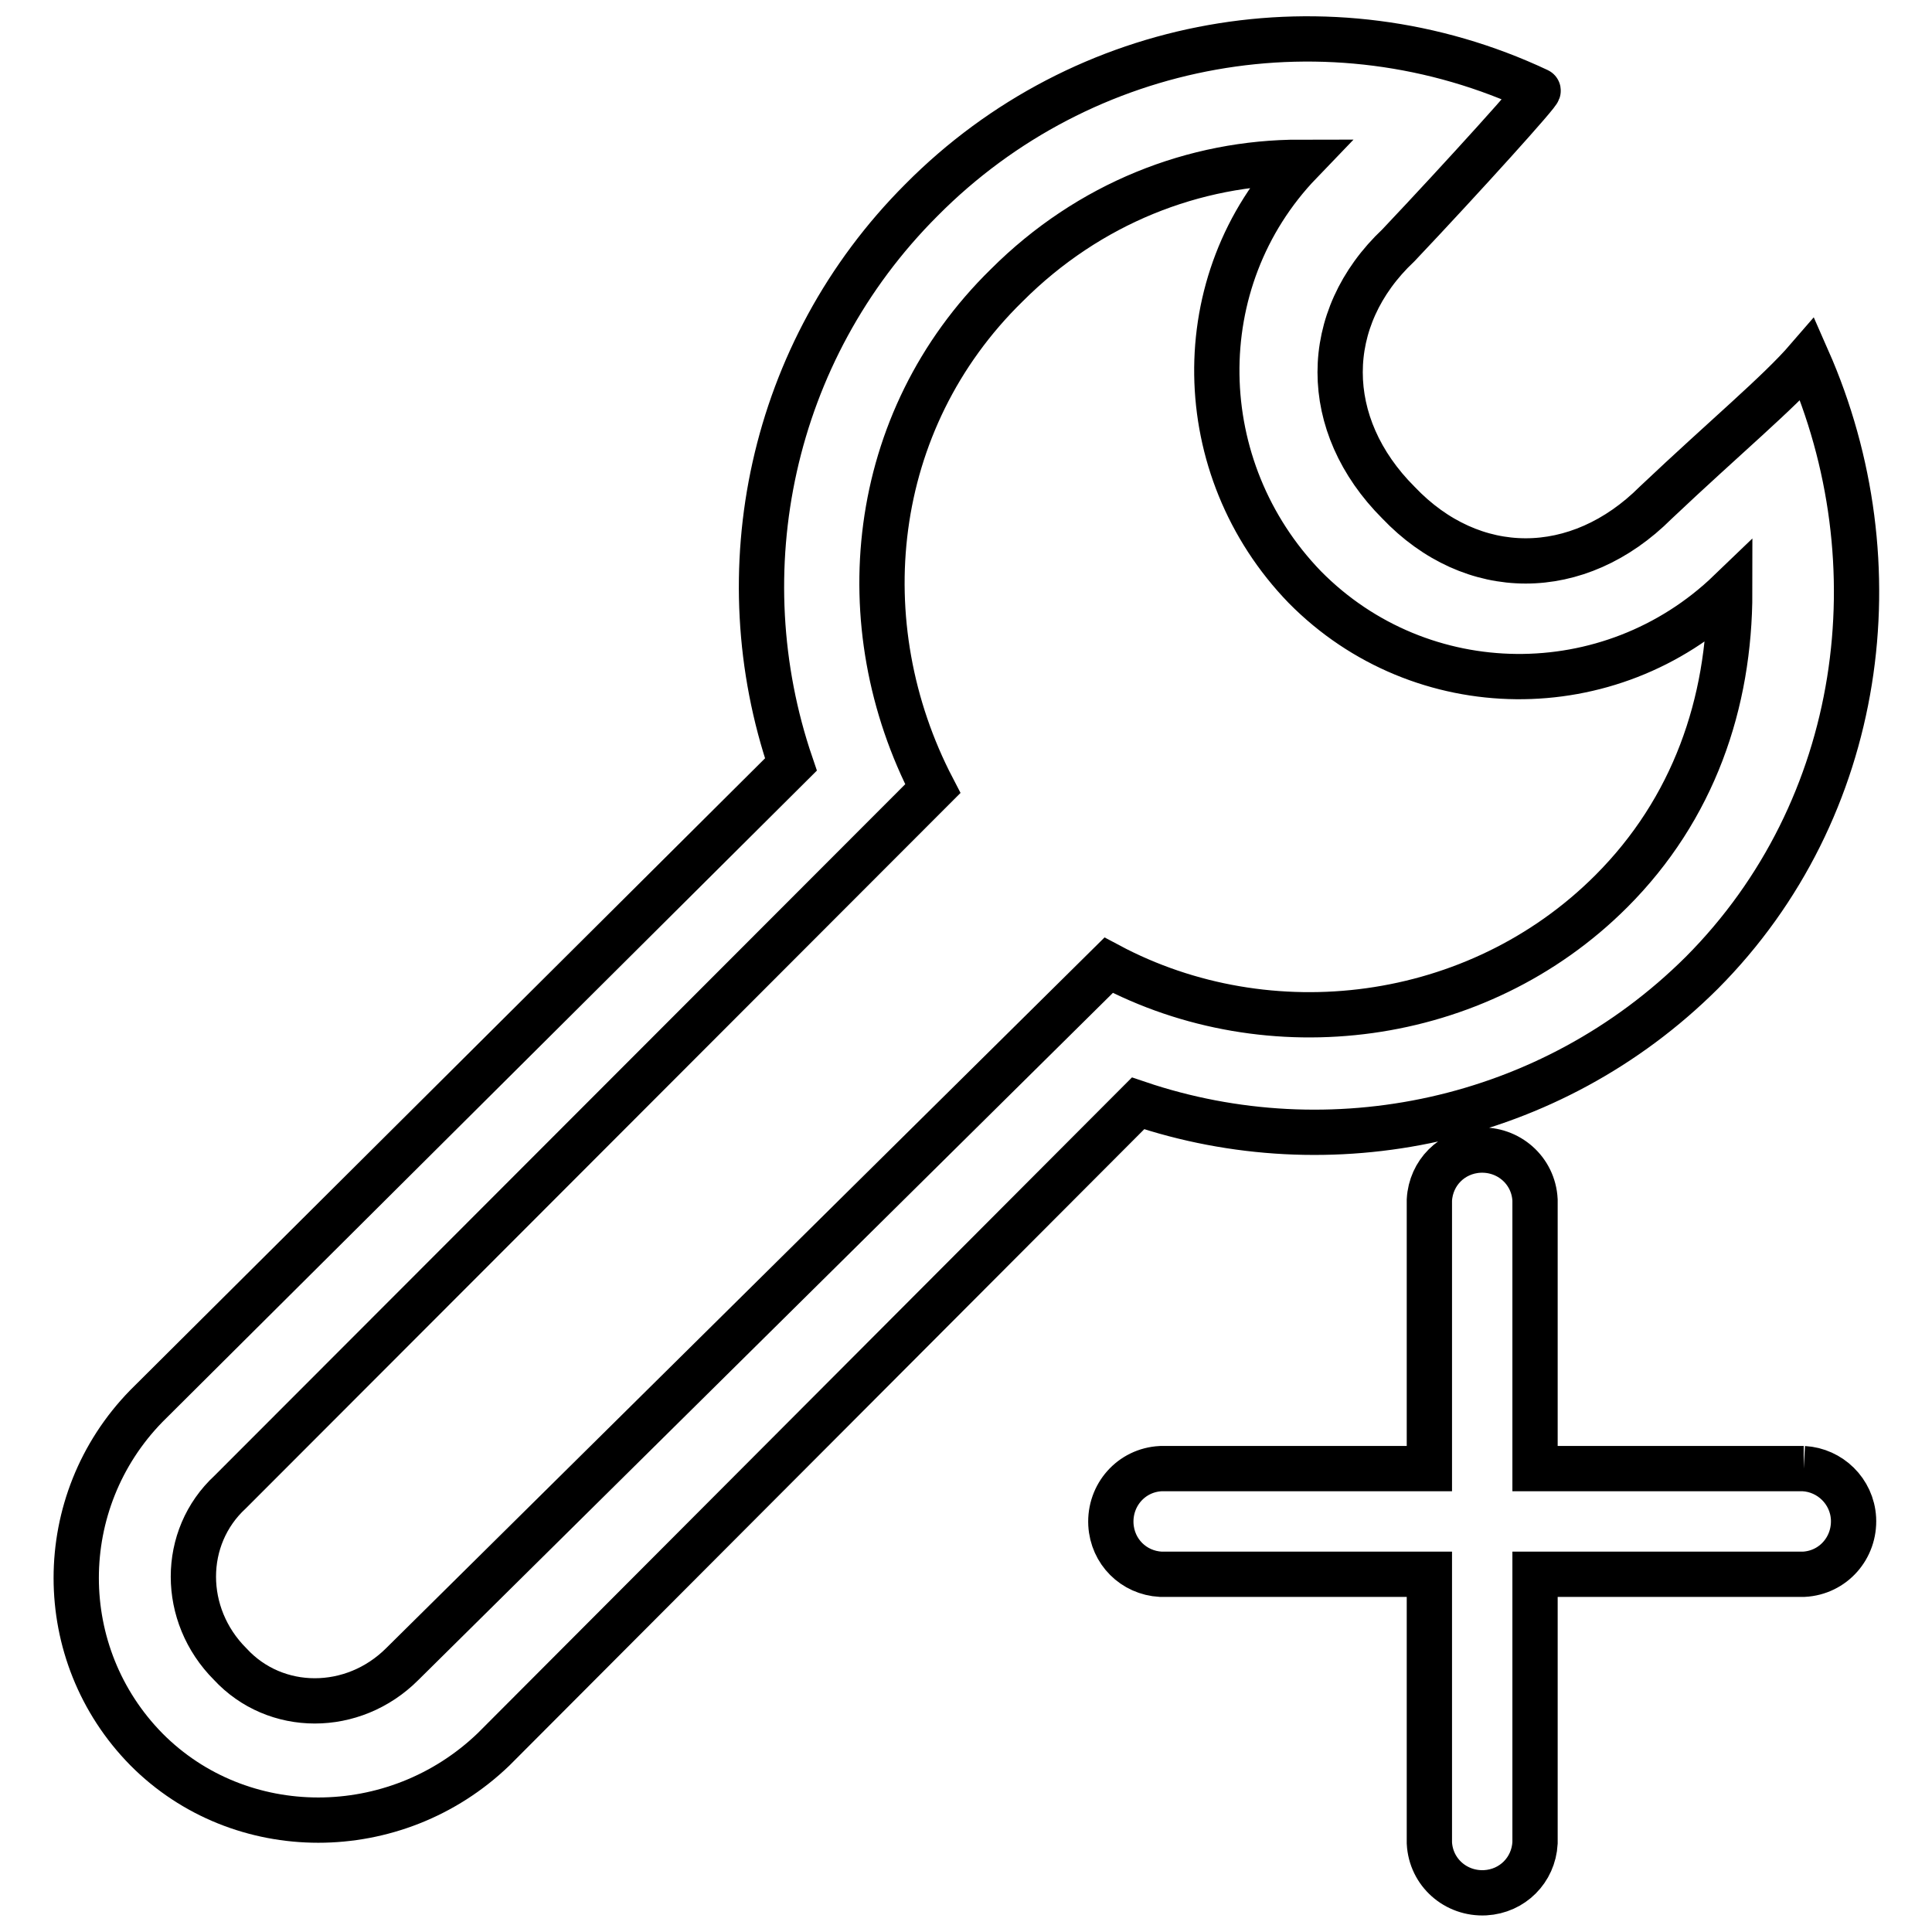 <?xml version="1.0" encoding="utf-8"?>
<!-- Svg Vector Icons : http://www.onlinewebfonts.com/icon -->
<!DOCTYPE svg PUBLIC "-//W3C//DTD SVG 1.1//EN" "http://www.w3.org/Graphics/SVG/1.1/DTD/svg11.dtd">
<svg version="1.1" xmlns="http://www.w3.org/2000/svg" xmlns:xlink="http://www.w3.org/1999/xlink" x="0px" y="0px" viewBox="0 0 256 256" enable-background="new 0 0 256 256" xml:space="preserve">
<g> <path stroke-width="6" fill-opacity="0" stroke="#000000"  d="M239,194.6h-35.6v-35.6c-0.2-3.9-3.5-6.8-7.4-6.6c-3.6,0.2-6.4,3-6.6,6.6v35.6h-35.6 c-3.9,0.2-6.8,3.5-6.6,7.4c0.2,3.6,3,6.4,6.6,6.6h35.6v35.6c0.2,3.9,3.5,6.8,7.4,6.6c3.6-0.2,6.4-3,6.6-6.6v-35.6H239 c3.9-0.2,6.8-3.5,6.6-7.4C245.4,197.6,242.5,194.8,239,194.6 M213.5,118.1c-17.8,17.8-45.4,21.1-66.6,9.8l-93.6,92.6 c-6.5,6.5-16.8,6.5-22.8,0c-6.5-6.5-6.5-16.8,0-22.8l93.1-93.2c-11.3-21.7-8.6-48.7,9.8-66.7c10.9-10.9,24.9-16.3,38.9-16.3 c-15.1,15.7-14.6,40.6,0.6,56.3c15.4,15.6,40.5,15.8,56.3,0.6C229.2,93.2,224.4,107.2,213.5,118.1L213.5,118.1z M239.5,47.6 c-3.8,4.4-10.9,10.3-20.1,19c-10.3,10.3-24.3,10.3-34.1,0c-10.3-10.3-10.3-24.4,0-34.1C194,23.3,204.2,12,203.8,12 C176.2-1,143.5,4.9,122.1,26.5c-20.1,20.1-26,49.3-17.3,74.8l-85.4,85c-12.4,12.7-12.4,32.9,0,45.5c12.4,12.5,33,12.5,46,0 l85.4-85.6c25.4,8.6,54.6,2.7,74.7-17.3C247.1,107.2,251.4,74.6,239.5,47.6L239.5,47.6z"/></g>
</svg>